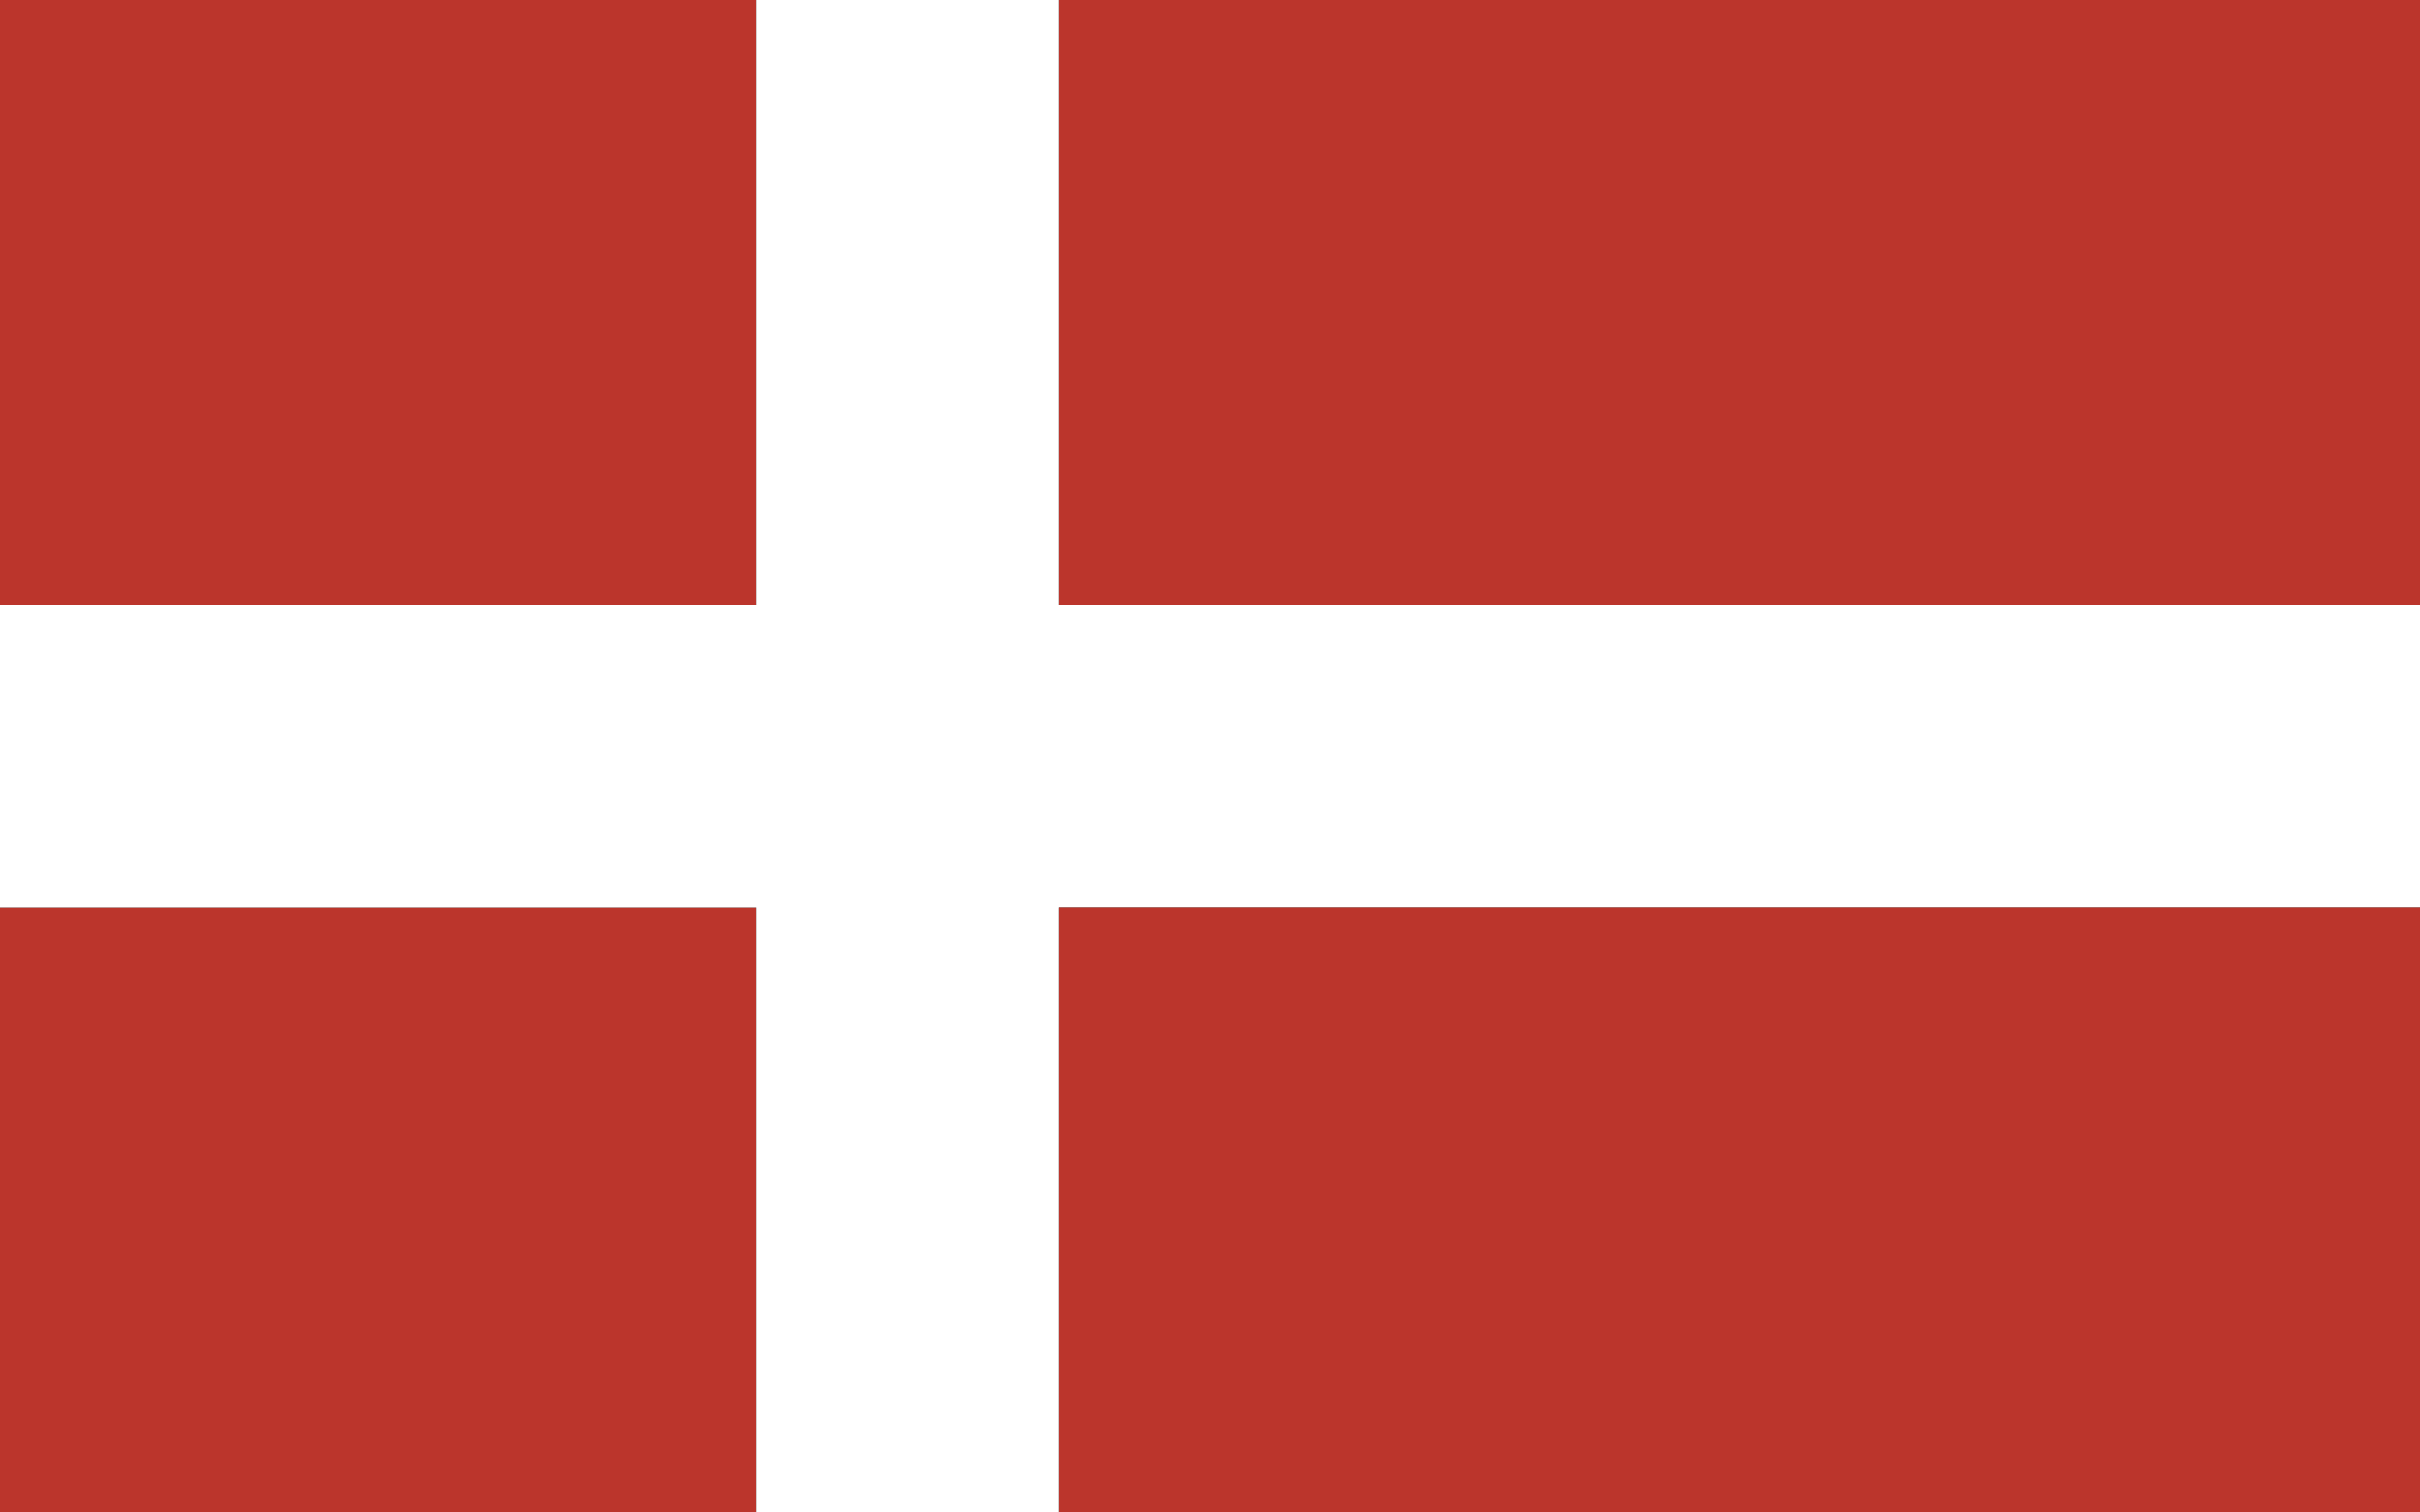 <?xml version="1.0" encoding="UTF-8" standalone="no"?>
<!-- Created with Inkscape (http://www.inkscape.org/) -->

<svg
   width="16mm"
   height="10mm"
   viewBox="0 0 16 10"
   version="1.1"
   id="svg5"
   xml:space="preserve"
   inkscape:version="1.2.1 (9c6d41e410, 2022-07-14)"
   sodipodi:docname="flags.svg"
   xmlns:inkscape="http://www.inkscape.org/namespaces/inkscape"
   xmlns:sodipodi="http://sodipodi.sourceforge.net/DTD/sodipodi-0.dtd"
   xmlns="http://www.w3.org/2000/svg"
   xmlns:svg="http://www.w3.org/2000/svg"><rect x="0" y="0" width="16" height="10" fill="#333333" stroke="none"/><sodipodi:namedview
     id="namedview7"
     pagecolor="#ffffff"
     bordercolor="#000000"
     borderopacity="0.25"
     inkscape:showpageshadow="2"
     inkscape:pageopacity="0.0"
     inkscape:pagecheckerboard="0"
     inkscape:deskcolor="#d1d1d1"
     inkscape:document-units="mm"
     showgrid="false"
     inkscape:zoom="10.35098"
     inkscape:cx="25.504832"
     inkscape:cy="51.396101"
     inkscape:window-width="2560"
     inkscape:window-height="1377"
     inkscape:window-x="1072"
     inkscape:window-y="194"
     inkscape:window-maximized="1"
     inkscape:current-layer="layer1"><inkscape:grid
       type="xygrid"
       id="grid868"
       originx="0"
       originy="0" /></sodipodi:namedview><defs
     id="defs2" /><g
     inkscape:label="Layer 1"
     inkscape:groupmode="layer"
     id="layer1"><rect
       style="fill:#bb352c;fill-opacity:1;stroke-width:0.25;stroke-linejoin:round;paint-order:markers stroke fill"
       id="rect234"
       width="5"
       height="4"
       x="0"
       y="0"
       rx="3.099442e-06"
       ry="3.0994422e-06" /><rect
       style="fill:#bb352c;fill-opacity:1;stroke-width:0.25;stroke-linejoin:round;paint-order:markers stroke fill"
       id="rect234-2"
       width="5"
       height="4"
       x="0"
       y="6"
       rx="3.099442e-06"
       ry="3.0994422e-06" /><rect
       style="fill:#ffffff;fill-opacity:1;stroke-width:0.25;stroke-linejoin:round;paint-order:markers stroke fill"
       id="rect234-3-7"
       width="16"
       height="2"
       x="1.3877788e-17"
       y="4"
       rx="3.099442e-06"
       ry="3.0994422e-06" /><rect
       style="fill:#bb352c;fill-opacity:1;stroke-width:0.25;stroke-linejoin:round;paint-order:markers stroke fill"
       id="rect234-8"
       width="9"
       height="4"
       x="7"
       y="0"
       rx="3.0994418e-06"
       ry="3.099442e-06" /><rect
       style="fill:#bb352c;fill-opacity:1;stroke-width:0.25;stroke-linejoin:round;paint-order:markers stroke fill"
       id="rect234-8-9"
       width="9"
       height="4"
       x="7"
       y="6"
       rx="3.0994418e-06"
       ry="3.099442e-06" /><rect
       style="fill:#ffffff;fill-opacity:1;stroke-width:0.25;stroke-linejoin:round;paint-order:markers stroke fill"
       id="rect1014"
       width="2"
       height="10"
       x="5"
       y="0"
       rx="3.099442e-06"
       ry="3.0994422e-06" /></g></svg>

